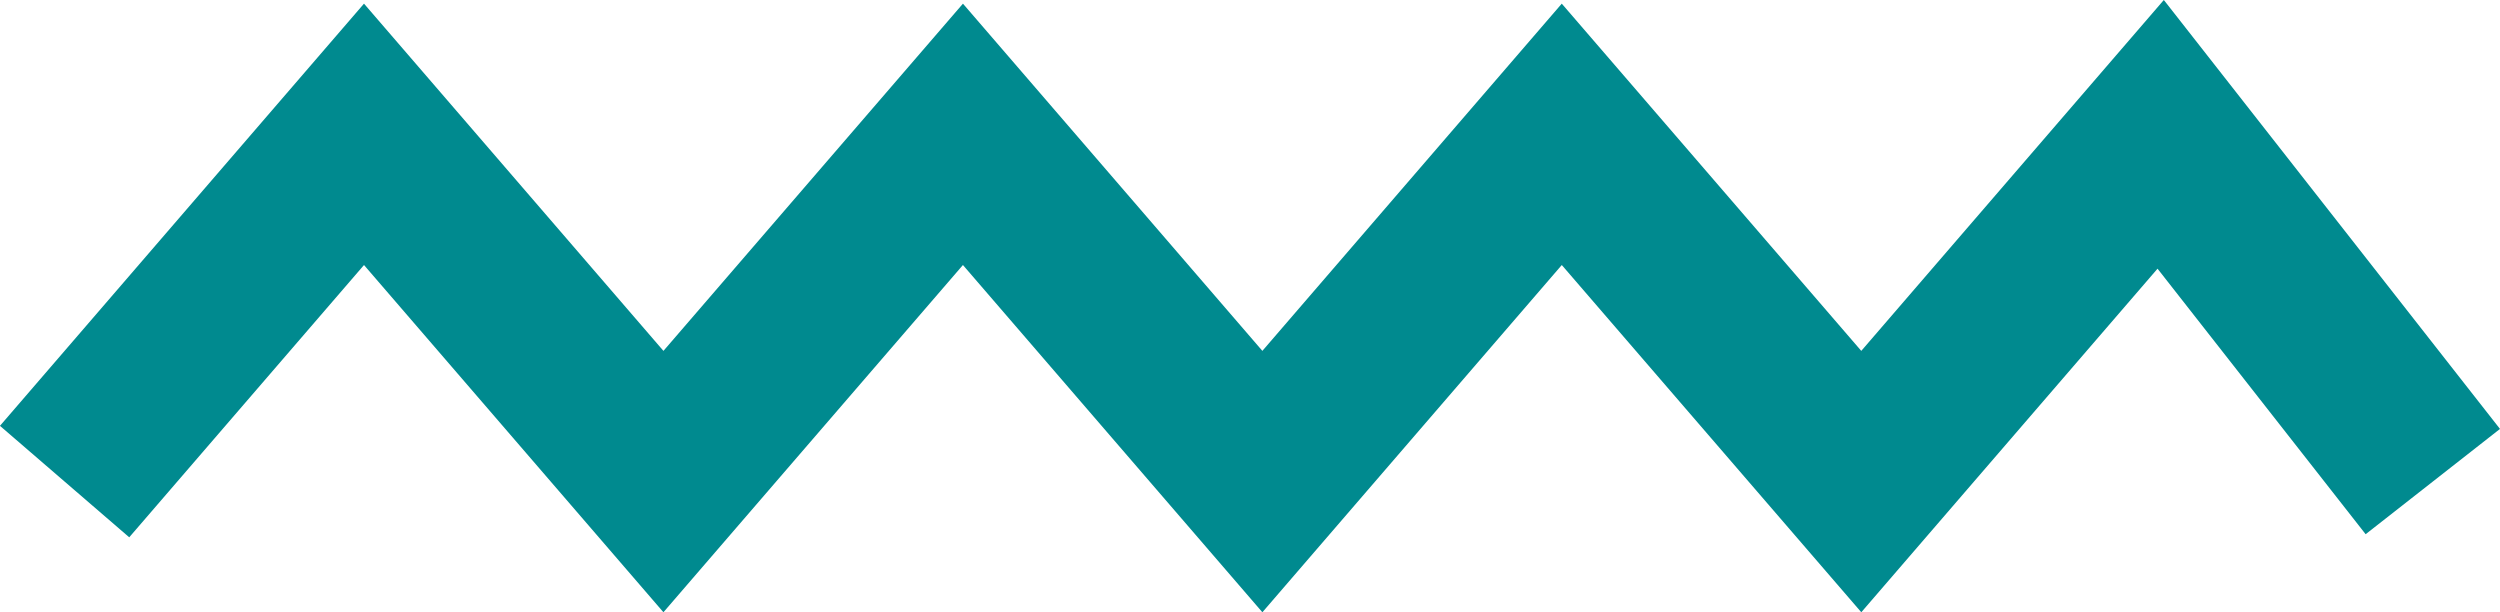 <svg xmlns="http://www.w3.org/2000/svg" width="73.229" height="17.935" viewBox="0 0 73.229 17.935"><defs><style>.a{fill:none;stroke:#008a8f;stroke-width:5px;}</style></defs><path class="a" d="M-21928.754-9231.208l8.77-10.171,8.771,10.171,8.773-10.171,8.771,10.171,8.77-10.171,8.773,10.171,8.77-10.171,7.971,10.171" transform="translate(21930.646 9245.314)"/></svg>